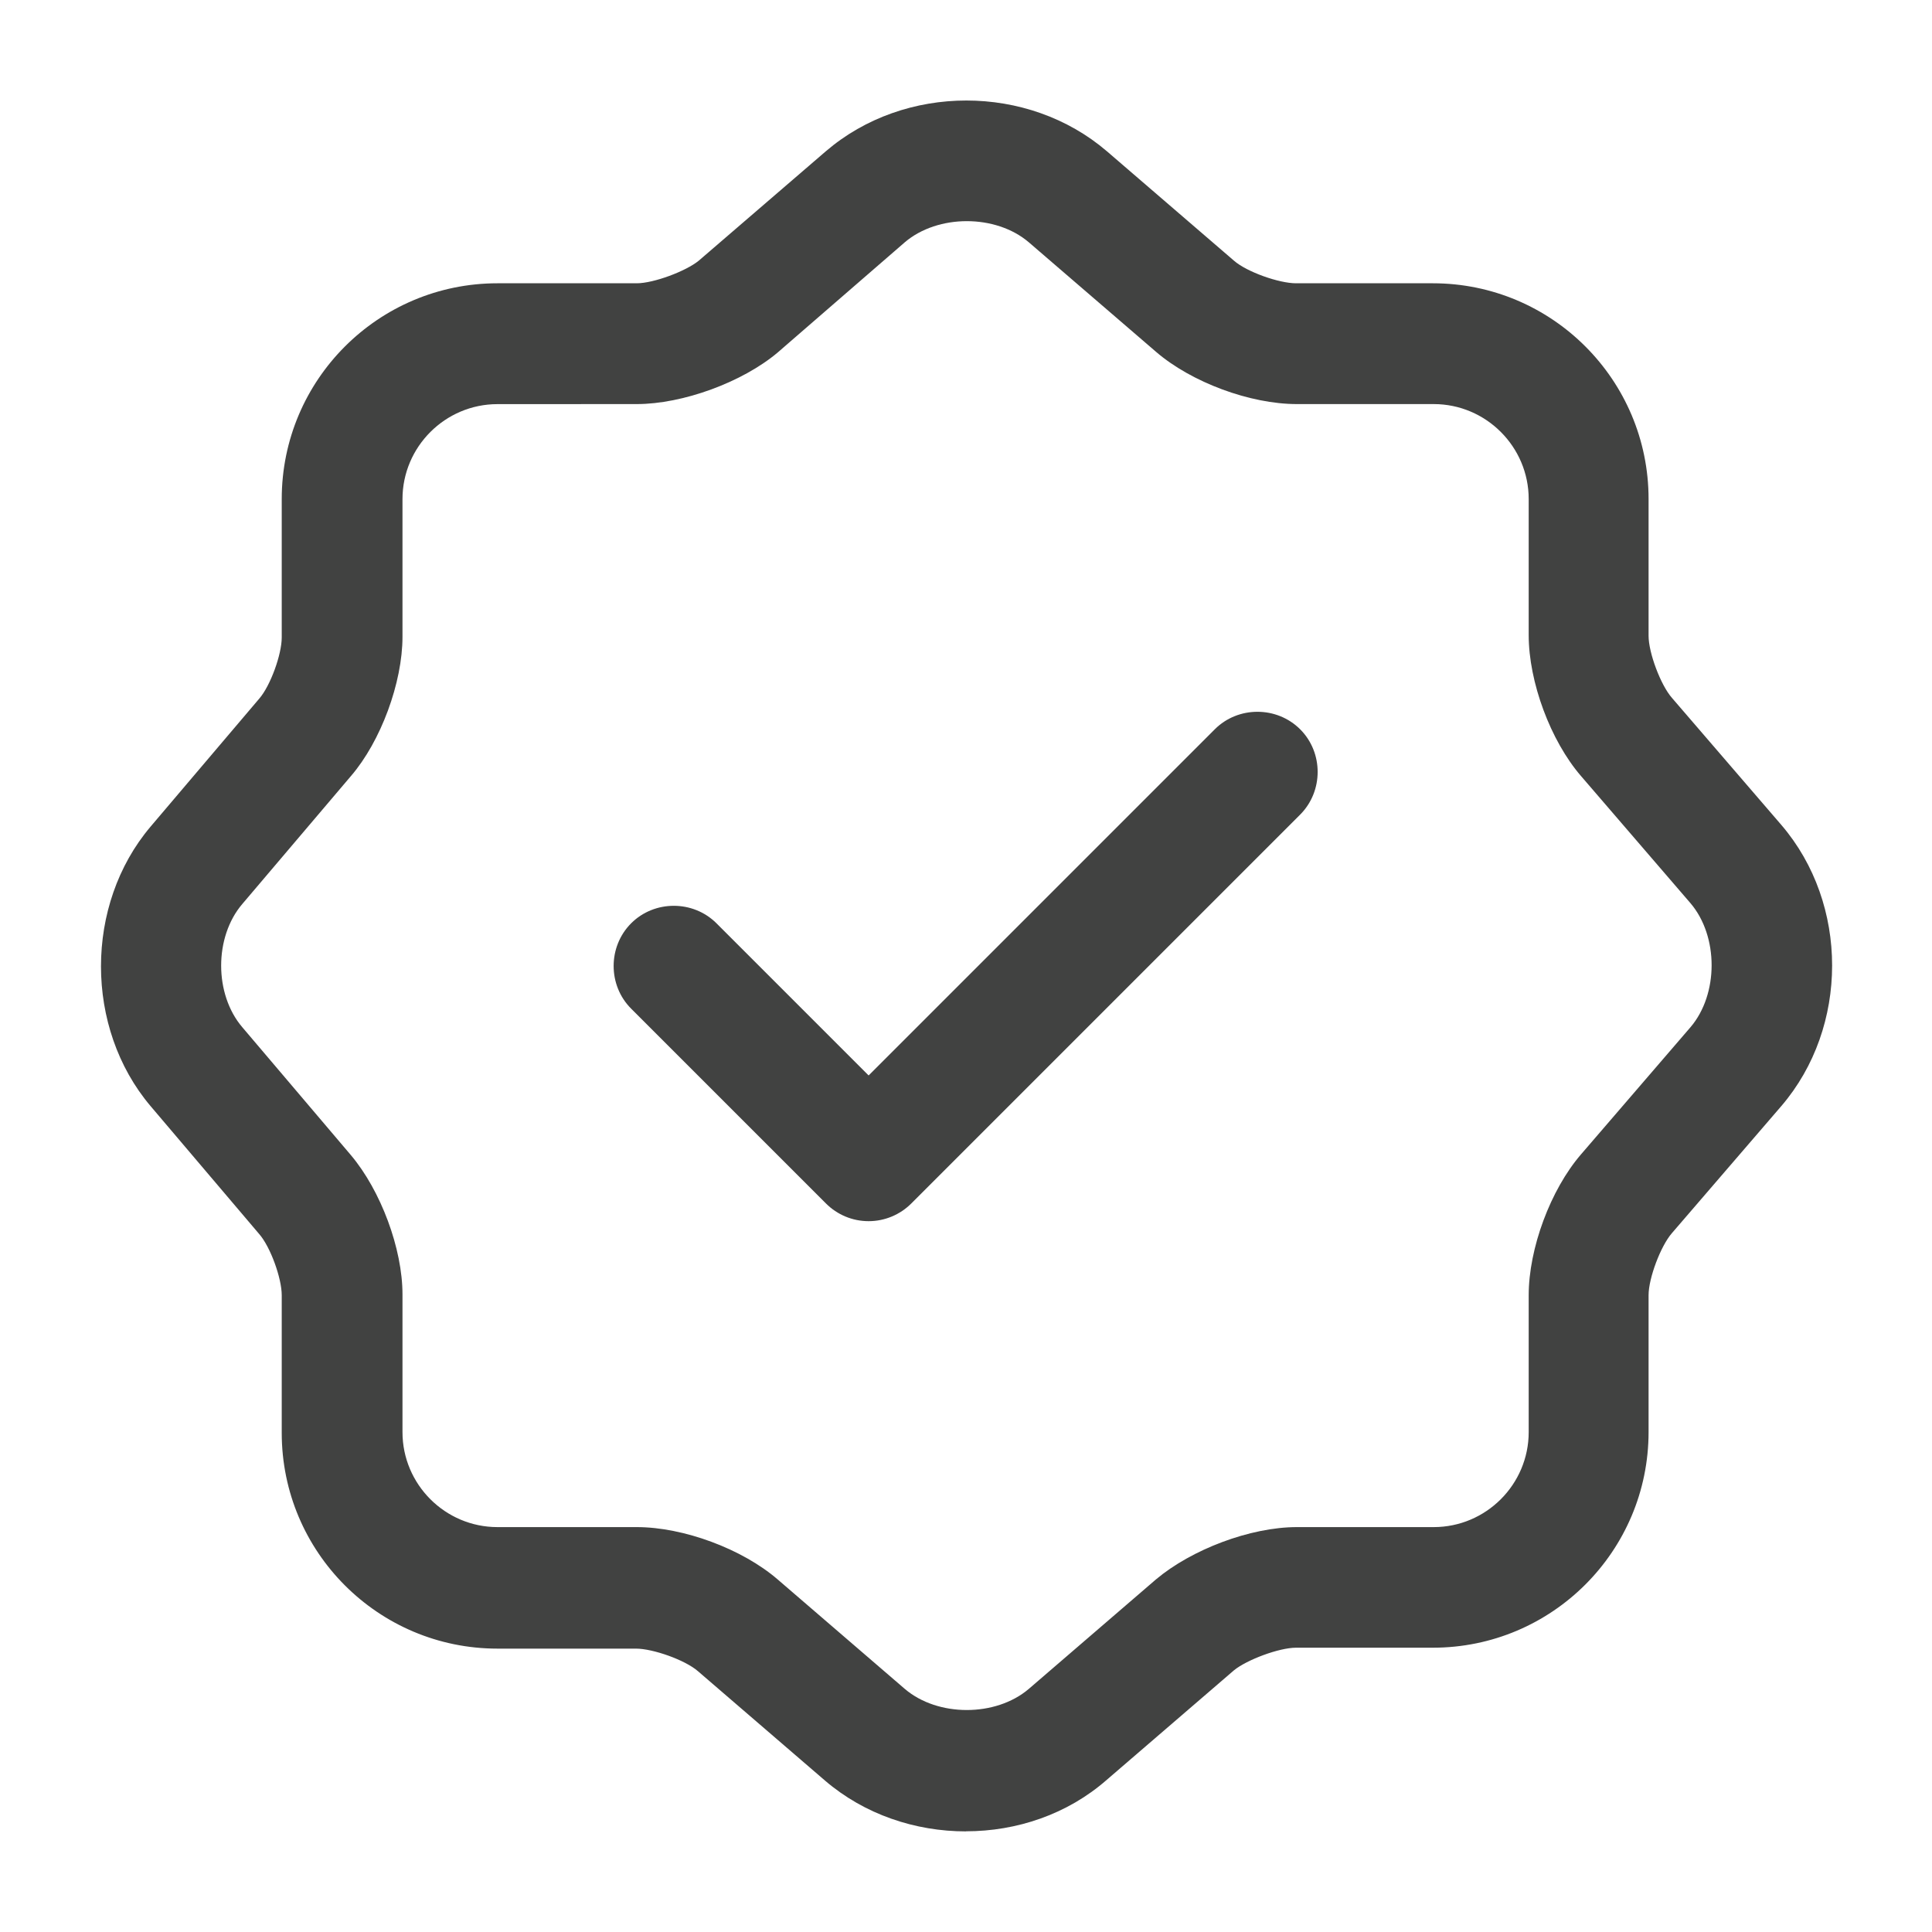 <svg fill="none" height="40" viewBox="0 0 40 40" width="40" xmlns="http://www.w3.org/2000/svg"><g fill="#414241"><path d="m17.983 25.283c-.333 0-.65-.133-.883-.367l-4.033-4.033c-.483-.483-.483-1.283 0-1.767.483-.483 1.283-.483 1.767 0l3.15 3.15 7.167-7.167c.483-.483 1.283-.483 1.767 0s.483 1.283 0 1.767l-8.05 8.05c-.233.233-.55.367-.883.367z"/><path d="m20 37.917c-1.05 0-2.1-.35-2.917-1.05l-2.633-2.267c-.267-.233-.933-.467-1.283-.467h-2.867c-2.467 0-4.467-2-4.467-4.467v-2.85c0-.35-.233-1-.467-1.267l-2.25-2.65c-1.367-1.617-1.367-4.167 0-5.783l2.25-2.65c.233-.267.467-.917.467-1.267v-2.867c0-2.467 2-4.467 4.467-4.467h2.883c.35 0 1.017-.25 1.283-.467l2.633-2.267c1.633-1.4 4.183-1.4 5.817 0l2.633 2.267c.267.233.933.467 1.283.467h2.833c2.467 0 4.467 2 4.467 4.467v2.833c0 .35.25 1.017.483 1.283l2.267 2.633c1.4 1.633 1.4 4.183 0 5.817l-2.267 2.633c-.233.267-.483.933-.483 1.283v2.833c0 2.467-2 4.467-4.467 4.467h-2.833c-.35 0-1.017.25-1.283.467l-2.633 2.267c-.817.717-1.867 1.067-2.917 1.067zm-9.7-29.55c-1.083 0-1.967.883-1.967 1.967v2.85c0 .95-.45 2.167-1.067 2.883l-2.25 2.65c-.583.683-.583 1.867 0 2.55l2.25 2.65c.617.733 1.067 1.933 1.067 2.883v2.85c0 1.083.883 1.967 1.967 1.967h2.883c.967 0 2.183.45 2.917 1.083l2.633 2.267c.683.583 1.883.583 2.567 0l2.633-2.267c.733-.617 1.95-1.083 2.917-1.083h2.833c1.083 0 1.967-.883 1.967-1.967v-2.833c0-.967.45-2.183 1.083-2.917l2.267-2.633c.583-.683.583-1.883 0-2.567l-2.267-2.633c-.633-.733-1.083-1.95-1.083-2.917v-2.817c0-1.083-.883-1.967-1.967-1.967h-2.833c-.967 0-2.183-.45-2.917-1.083l-2.633-2.267c-.683-.583-1.883-.583-2.567 0l-2.633 2.283c-.733.617-1.967 1.067-2.917 1.067z"/></g></svg>